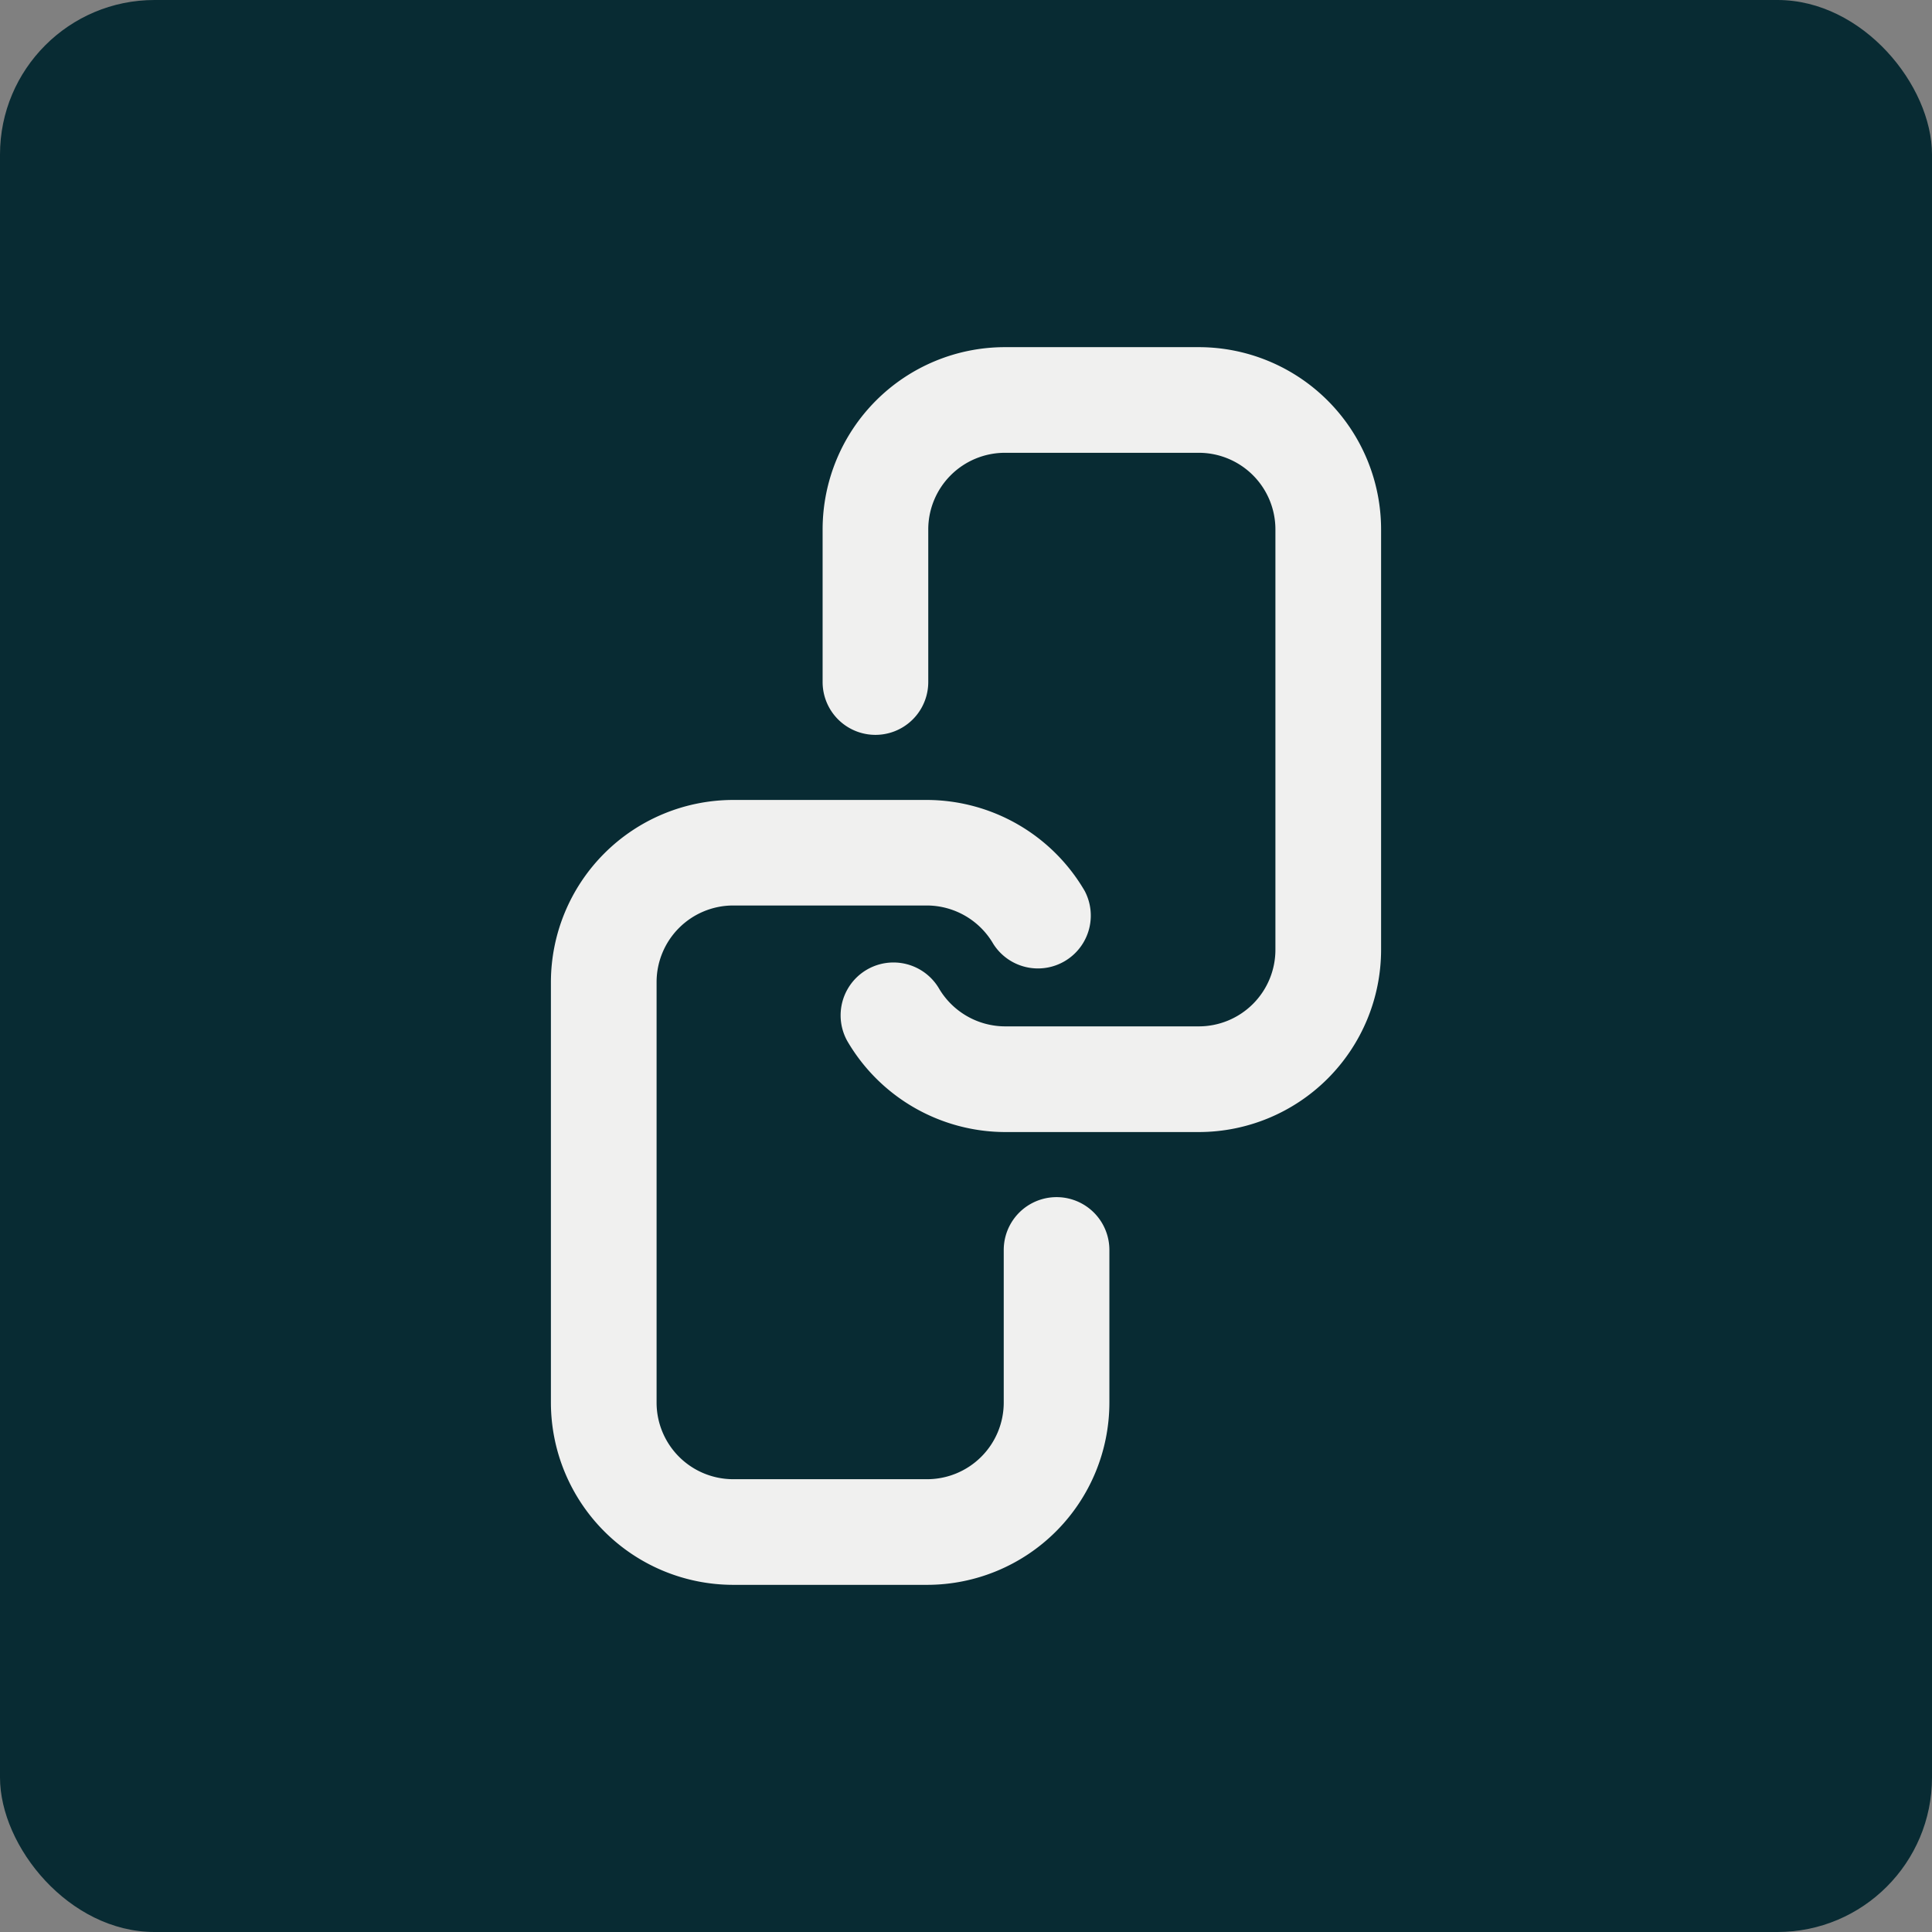 <svg xmlns="http://www.w3.org/2000/svg" viewBox="0 0 566.93 566.93"><rect x="0" y="0" width="566.93" height="566.93" fill="#808080" stroke="none"/><defs><style>.cls-1{fill:#082b33;}.cls-2{fill:#f0f0ef;}</style></defs><g id="Layer_2" data-name="Layer 2"><g id="Layer_1-2" data-name="Layer 1"><rect class="cls-1" width="566.93" height="566.93" rx="45.35"/><path class="cls-2" d="M272.06,465.06H215.15a53.52,53.52,0,0,1-53.49-53.48V288.23a53.53,53.53,0,0,1,53.49-53.49h56.91a53.77,53.77,0,0,1,46.23,26.69A15.51,15.51,0,0,1,291.49,277a22.6,22.6,0,0,0-19.43-11.29H215.15a22.49,22.49,0,0,0-22.48,22.48V411.58a22.49,22.49,0,0,0,22.48,22.48h56.91a22.5,22.5,0,0,0,22.48-22.48V366.79a15.5,15.5,0,0,1,31,0v44.79a53.51,53.51,0,0,1-53.48,53.48Z"/><path class="cls-2" d="M351.78,332.19H294.87a53.77,53.77,0,0,1-46.23-26.69,15.51,15.51,0,0,1,26.8-15.61,22.6,22.6,0,0,0,19.43,11.29h56.91a22.49,22.49,0,0,0,22.48-22.48V155.35a22.49,22.49,0,0,0-22.48-22.48H294.87a22.5,22.5,0,0,0-22.48,22.48v44.79a15.5,15.5,0,0,1-31,0V155.35a53.51,53.51,0,0,1,53.48-53.48h56.91a53.52,53.52,0,0,1,53.49,53.48V278.7a53.53,53.53,0,0,1-53.49,53.49Z"/></g></g></svg>